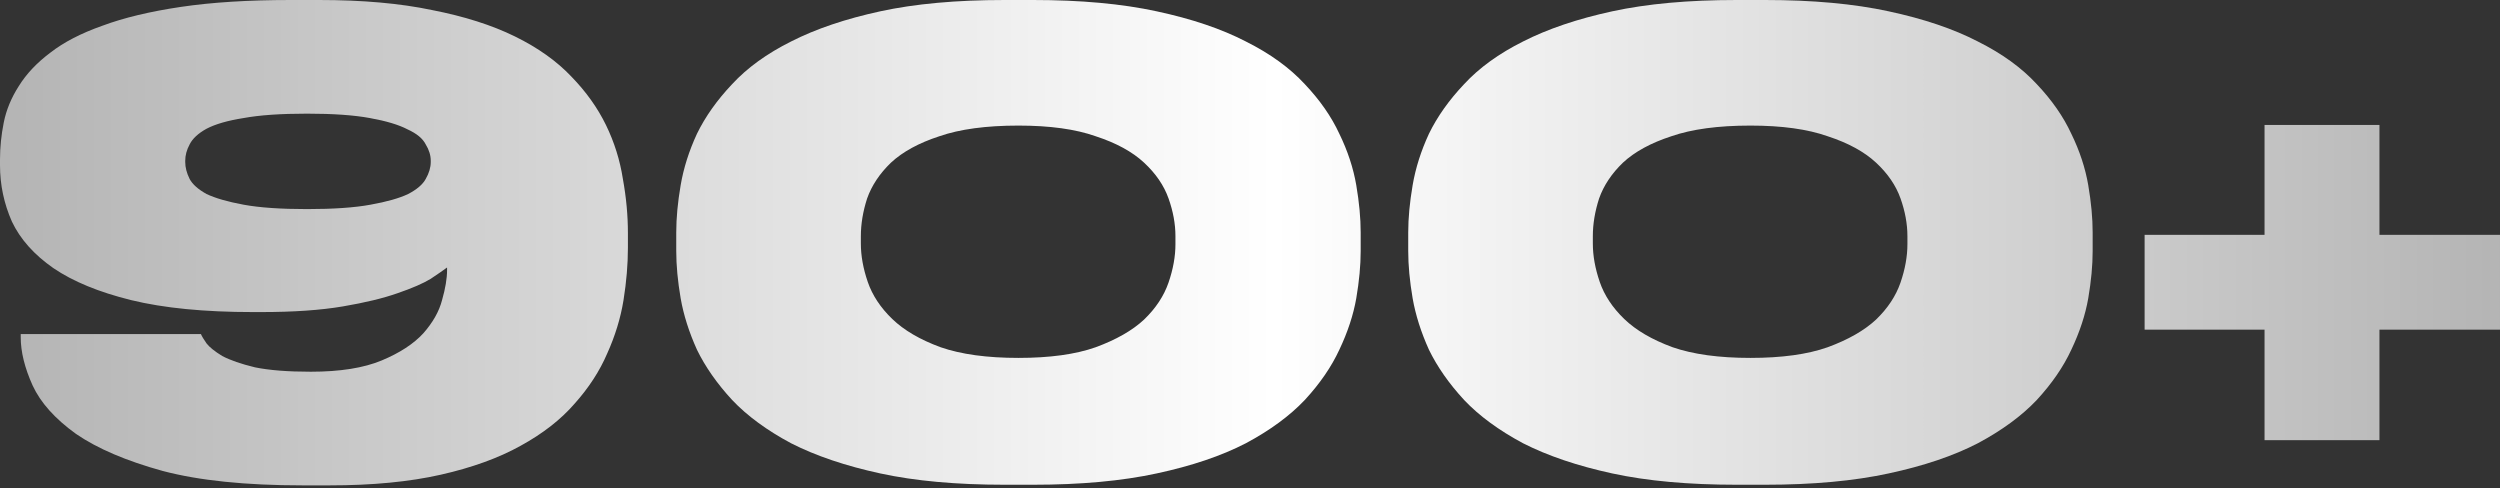 <?xml version="1.0" encoding="UTF-8"?> <svg xmlns="http://www.w3.org/2000/svg" width="717" height="140" viewBox="0 0 717 140" fill="none"><rect x="0" y="0" width="717" height="140" fill="#333333" stroke="none"/> <path d="M123.538 46.102C123.538 44.541 123.058 42.98 122.097 41.419C121.257 39.739 119.516 38.298 116.875 37.097C114.354 35.777 110.752 34.696 106.07 33.856C101.508 33.016 95.505 32.595 88.061 32.595C80.498 32.595 74.435 33.016 69.873 33.856C65.311 34.576 61.769 35.597 59.248 36.917C56.847 38.238 55.226 39.739 54.386 41.419C53.545 42.98 53.125 44.541 53.125 46.102V46.462C53.125 48.023 53.545 49.643 54.386 51.324C55.226 52.885 56.847 54.325 59.248 55.646C61.769 56.847 65.311 57.867 69.873 58.708C74.435 59.548 80.498 59.968 88.061 59.968C95.625 59.968 101.688 59.548 106.25 58.708C110.932 57.867 114.534 56.847 117.055 55.646C119.576 54.325 121.257 52.885 122.097 51.324C123.058 49.643 123.538 48.023 123.538 46.462V46.102ZM86.801 139.205C70.473 139.205 57.087 137.825 46.642 135.063C36.197 132.182 27.913 128.64 21.79 124.438C15.787 120.116 11.646 115.494 9.364 110.572C7.083 105.529 5.943 100.907 5.943 96.705V95.805H57.627C57.867 96.405 58.407 97.306 59.248 98.506C60.088 99.587 61.589 100.787 63.75 102.108C66.031 103.308 69.152 104.389 73.114 105.349C77.196 106.19 82.539 106.61 89.142 106.61C97.546 106.61 104.329 105.529 109.491 103.368C114.654 101.207 118.616 98.626 121.377 95.625C124.138 92.503 125.939 89.322 126.779 86.08C127.74 82.719 128.22 79.837 128.22 77.436V76.716C127.26 77.436 125.699 78.517 123.538 79.957C121.377 81.278 118.195 82.659 113.993 84.099C109.912 85.54 104.689 86.801 98.326 87.881C91.963 88.962 84.159 89.502 74.915 89.502H72.574C58.648 89.502 47.002 88.361 37.638 86.08C28.393 83.799 20.95 80.738 15.307 76.896C9.785 73.054 5.823 68.612 3.422 63.57C1.141 58.407 0 53.005 0 47.362V45.741C0 42.26 0.36 38.718 1.081 35.117C1.801 31.515 3.242 28.033 5.403 24.672C7.564 21.19 10.565 18.008 14.407 15.127C18.249 12.126 23.231 9.544 29.354 7.383C35.477 5.102 42.98 3.302 51.864 1.981C60.748 0.66 71.253 0 83.379 0H91.483C103.969 0 114.774 0.96 123.898 2.881C133.142 4.682 141.066 7.203 147.669 10.445C154.272 13.686 159.675 17.528 163.877 21.97C168.079 26.292 171.38 30.915 173.781 35.837C176.183 40.759 177.803 45.922 178.644 51.324C179.604 56.606 180.084 61.769 180.084 66.811V71.133C180.084 75.816 179.664 80.798 178.824 86.08C177.983 91.243 176.423 96.345 174.142 101.388C171.981 106.43 168.859 111.232 164.777 115.794C160.815 120.356 155.653 124.378 149.29 127.86C143.047 131.342 135.423 134.103 126.419 136.144C117.415 138.185 106.79 139.205 94.544 139.205H86.801Z" fill="url(#paint0_linear_1467_800)"></path> <path d="M390.241 72.034C390.241 76.116 389.821 80.618 388.981 85.54C388.14 90.342 386.52 95.265 384.119 100.307C381.838 105.229 378.536 110.032 374.214 114.714C369.892 119.276 364.249 123.418 357.286 127.14C350.323 130.741 341.799 133.623 331.714 135.784C321.749 137.945 309.924 139.025 296.237 139.025H288.134C274.327 139.025 262.442 137.945 252.477 135.784C242.512 133.623 233.988 130.741 226.905 127.14C219.942 123.418 214.299 119.276 209.977 114.714C205.655 110.032 202.293 105.229 199.892 100.307C197.611 95.265 196.05 90.342 195.21 85.54C194.37 80.618 193.949 76.116 193.949 72.034V66.631C193.949 62.549 194.37 58.047 195.21 53.125C196.05 48.203 197.611 43.28 199.892 38.358C202.293 33.436 205.655 28.693 209.977 24.131C214.299 19.449 219.942 15.367 226.905 11.886C233.988 8.284 242.512 5.403 252.477 3.242C262.442 1.081 274.327 0 288.134 0H296.237C309.924 0 321.749 1.081 331.714 3.242C341.799 5.403 350.323 8.284 357.286 11.886C364.249 15.367 369.892 19.449 374.214 24.131C378.536 28.693 381.838 33.436 384.119 38.358C386.52 43.28 388.14 48.203 388.981 53.125C389.821 58.047 390.241 62.549 390.241 66.631V72.034ZM337.117 67.712C337.117 64.23 336.456 60.628 335.136 56.907C333.815 53.185 331.474 49.763 328.112 46.642C324.751 43.52 320.129 40.999 314.246 39.078C308.483 37.037 301.1 36.017 292.095 36.017C282.851 36.017 275.288 37.037 269.405 39.078C263.522 40.999 258.9 43.52 255.538 46.642C252.297 49.763 250.016 53.185 248.695 56.907C247.495 60.628 246.894 64.23 246.894 67.712V69.873C246.894 73.354 247.555 77.016 248.875 80.858C250.196 84.7 252.537 88.241 255.898 91.483C259.26 94.724 263.882 97.426 269.765 99.587C275.648 101.628 283.091 102.648 292.095 102.648C301.1 102.648 308.483 101.628 314.246 99.587C320.129 97.426 324.751 94.784 328.112 91.663C331.474 88.421 333.815 84.88 335.136 81.038C336.456 77.196 337.117 73.534 337.117 70.053V67.712Z" fill="url(#paint1_linear_1467_800)"></path> <path d="M600.173 72.034C600.173 76.116 599.753 80.618 598.913 85.54C598.072 90.342 596.452 95.265 594.05 100.307C591.769 105.229 588.468 110.032 584.146 114.714C579.824 119.276 574.181 123.418 567.218 127.14C560.255 130.741 551.731 133.623 541.646 135.784C531.681 137.945 519.856 139.025 506.169 139.025H498.066C484.259 139.025 472.373 137.945 462.409 135.784C452.444 133.623 443.92 130.741 436.837 127.14C429.874 123.418 424.231 119.276 419.909 114.714C415.587 110.032 412.225 105.229 409.824 100.307C407.543 95.265 405.982 90.342 405.142 85.54C404.302 80.618 403.881 76.116 403.881 72.034V66.631C403.881 62.549 404.302 58.047 405.142 53.125C405.982 48.203 407.543 43.28 409.824 38.358C412.225 33.436 415.587 28.693 419.909 24.131C424.231 19.449 429.874 15.367 436.837 11.886C443.92 8.284 452.444 5.403 462.409 3.242C472.373 1.081 484.259 0 498.066 0H506.169C519.856 0 531.681 1.081 541.646 3.242C551.731 5.403 560.255 8.284 567.218 11.886C574.181 15.367 579.824 19.449 584.146 24.131C588.468 28.693 591.769 33.436 594.05 38.358C596.452 43.28 598.072 48.203 598.913 53.125C599.753 58.047 600.173 62.549 600.173 66.631V72.034ZM547.048 67.712C547.048 64.23 546.388 60.628 545.068 56.907C543.747 53.185 541.406 49.763 538.044 46.642C534.683 43.52 530.061 40.999 524.178 39.078C518.415 37.037 511.032 36.017 502.027 36.017C492.783 36.017 485.22 37.037 479.337 39.078C473.454 40.999 468.832 43.52 465.47 46.642C462.229 49.763 459.948 53.185 458.627 56.907C457.426 60.628 456.826 64.23 456.826 67.712V69.873C456.826 73.354 457.487 77.016 458.807 80.858C460.128 84.7 462.469 88.241 465.83 91.483C469.192 94.724 473.814 97.426 479.697 99.587C485.58 101.628 493.023 102.648 502.027 102.648C511.032 102.648 518.415 101.628 524.178 99.587C530.061 97.426 534.683 94.784 538.044 91.663C541.406 88.421 543.747 84.88 545.068 81.038C546.388 77.196 547.048 73.534 547.048 70.053V67.712Z" fill="url(#paint2_linear_1467_800)"></path> <path d="M682.426 94.544V126.239H649.47V94.544H615.074V67.352H649.47V35.837H682.426V67.352H717.002V94.544H682.426Z" fill="url(#paint3_linear_1467_800)"></path> <defs> <linearGradient id="paint0_linear_1467_800" x1="-4.592" y1="58.465" x2="723.749" y2="58.465" gradientUnits="userSpaceOnUse"> <stop stop-color="#B3B3B3"></stop> <stop offset="0.508" stop-color="white"></stop> <stop offset="1" stop-color="#B3B3B3"></stop> </linearGradient> <linearGradient id="paint1_linear_1467_800" x1="-4.592" y1="58.465" x2="723.749" y2="58.465" gradientUnits="userSpaceOnUse"> <stop stop-color="#B3B3B3"></stop> <stop offset="0.508" stop-color="white"></stop> <stop offset="1" stop-color="#B3B3B3"></stop> </linearGradient> <linearGradient id="paint2_linear_1467_800" x1="-4.592" y1="58.465" x2="723.749" y2="58.465" gradientUnits="userSpaceOnUse"> <stop stop-color="#B3B3B3"></stop> <stop offset="0.508" stop-color="white"></stop> <stop offset="1" stop-color="#B3B3B3"></stop> </linearGradient> <linearGradient id="paint3_linear_1467_800" x1="-4.592" y1="58.465" x2="723.749" y2="58.465" gradientUnits="userSpaceOnUse"> <stop stop-color="#B3B3B3"></stop> <stop offset="0.508" stop-color="white"></stop> <stop offset="1" stop-color="#B3B3B3"></stop> </linearGradient> </defs> </svg> 